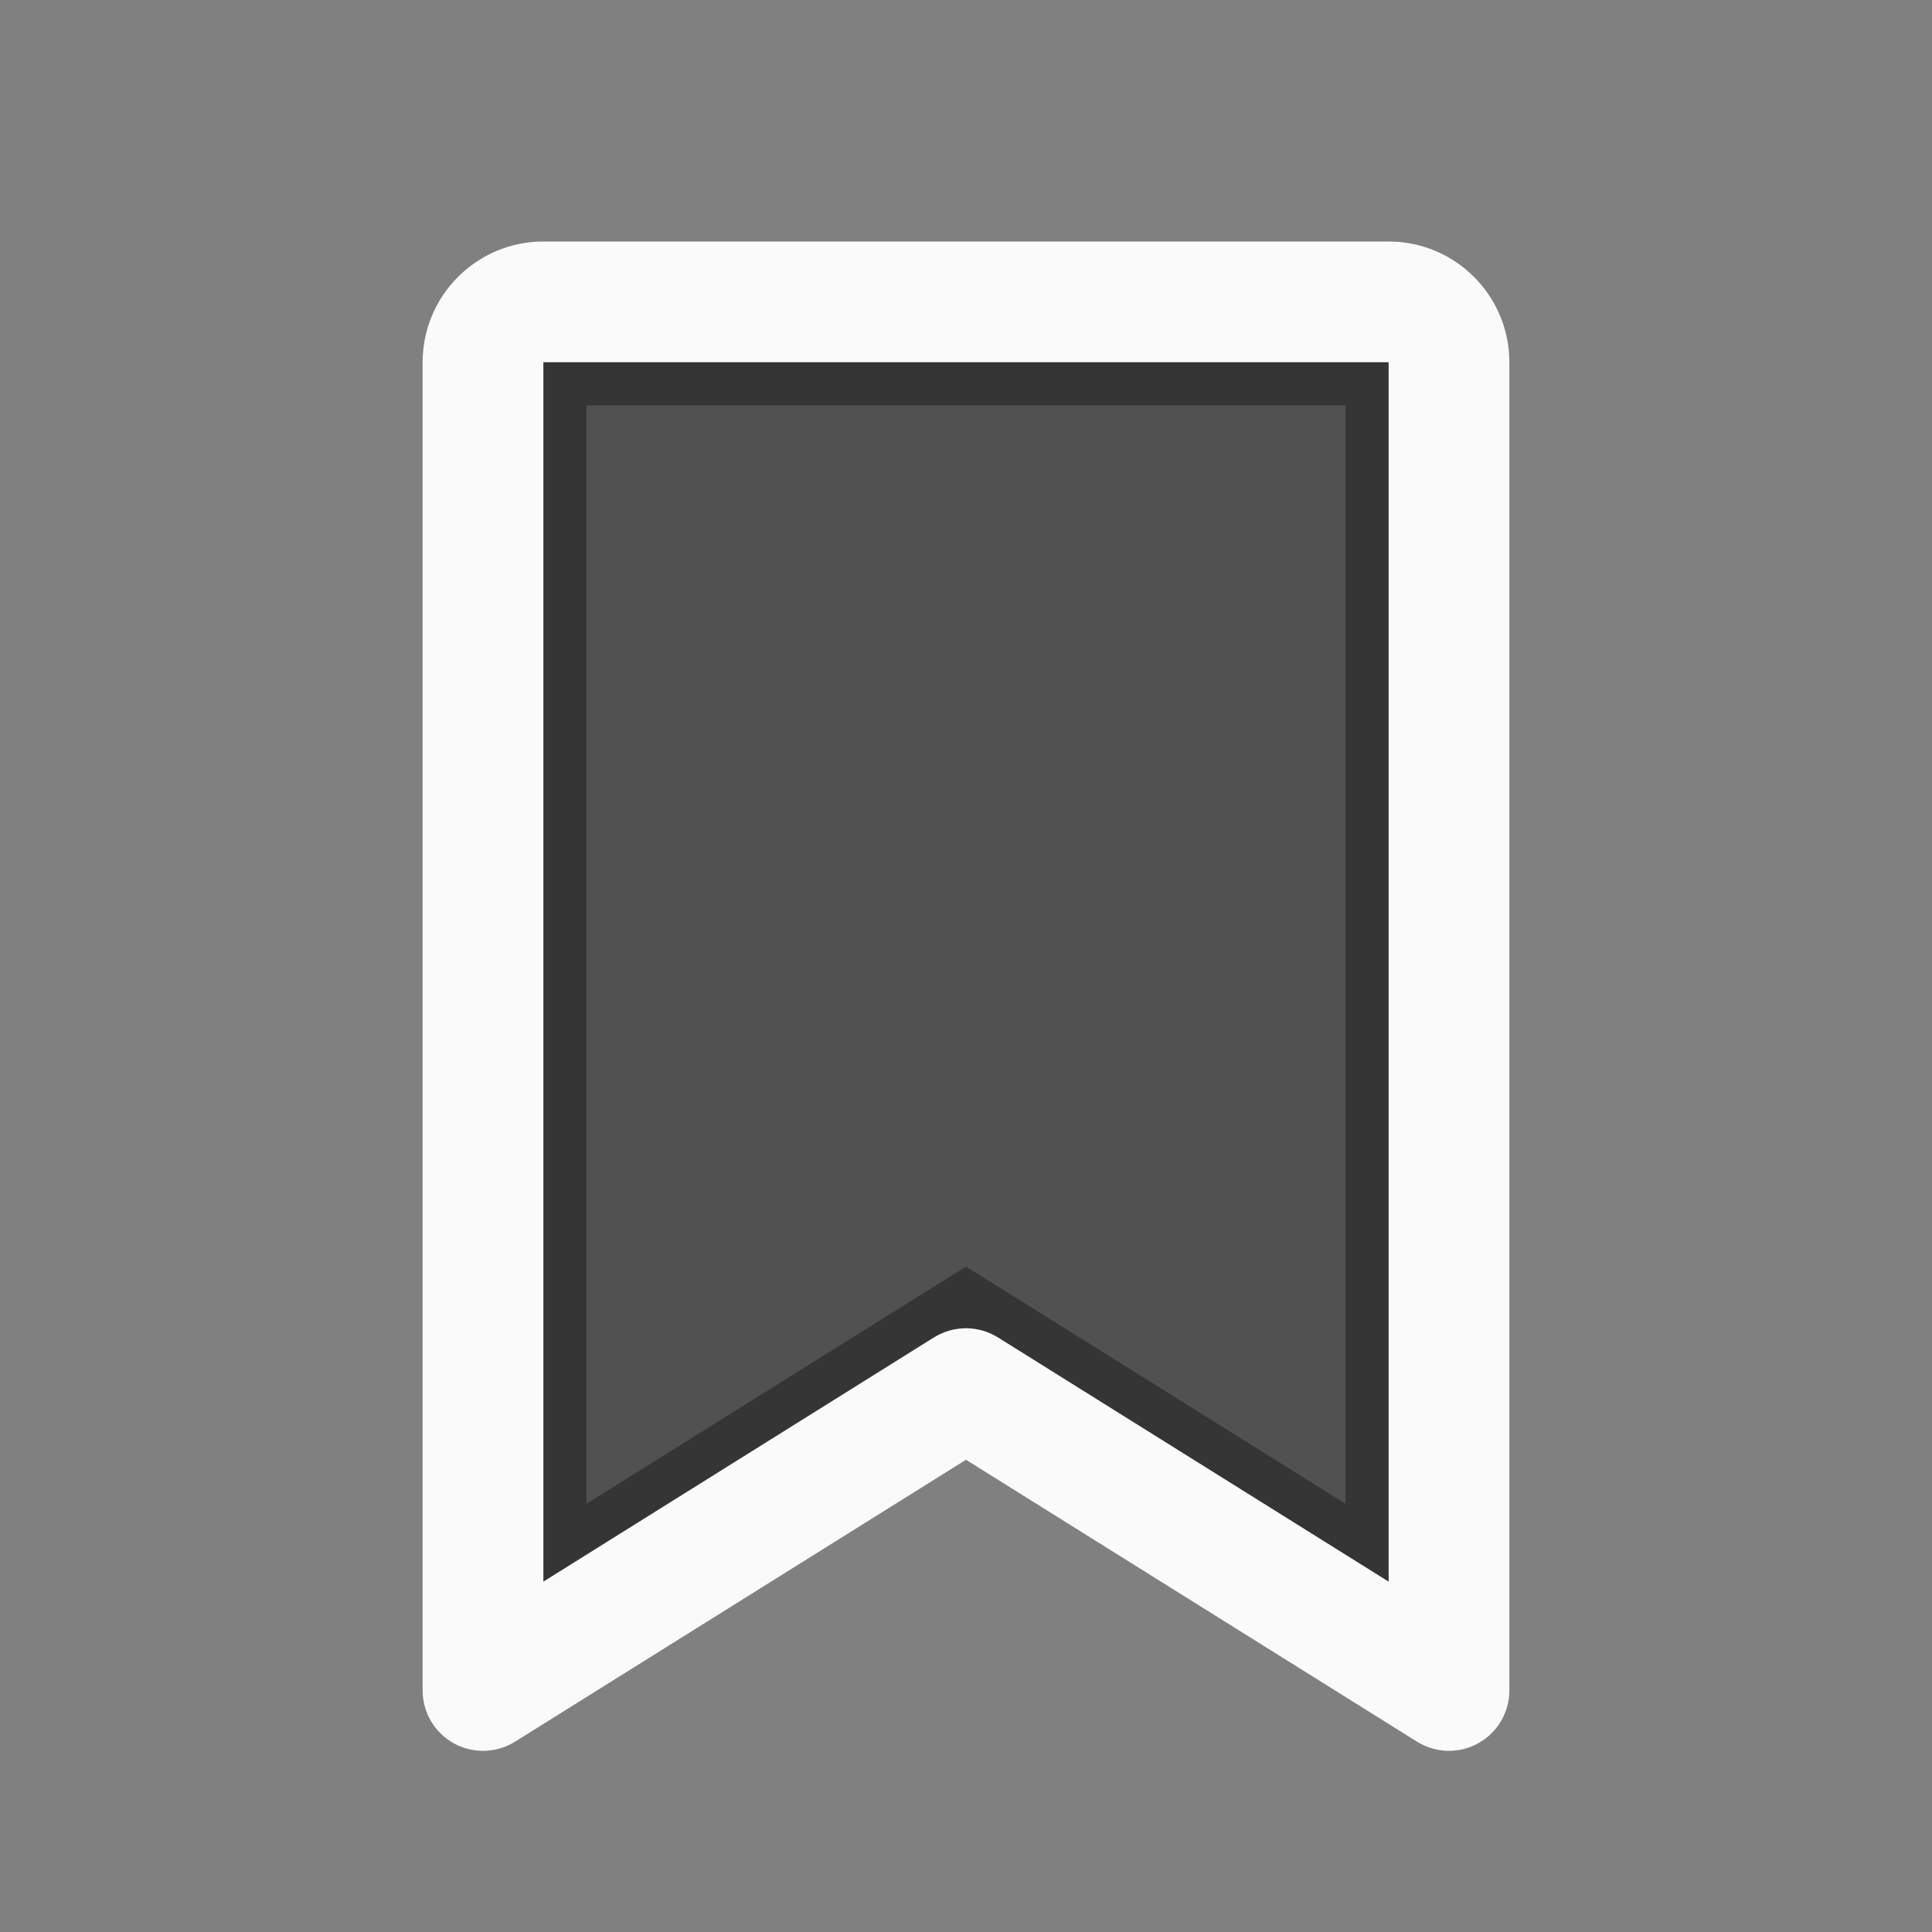 <svg width="28" height="28" viewBox="0 0 28 28" fill="none" xmlns="http://www.w3.org/2000/svg">
<rect x="0" y="0" width="28" height="28" fill="#808080" stroke="none"/>
<path opacity="0.4" d="M13.602 19.489L7.75 23.147V5.25C7.75 5.217 7.763 5.185 7.787 5.162C7.81 5.138 7.842 5.125 7.875 5.125H20.125C20.158 5.125 20.19 5.138 20.213 5.162C20.237 5.185 20.25 5.217 20.25 5.25V23.147L14.398 19.489L14 19.241L13.602 19.489Z" fill="#0A0A0A" stroke="#0A0A0A" stroke-width="1.5"/>
<path d="M20.125 3.5H7.875C7.411 3.5 6.966 3.684 6.638 4.013C6.309 4.341 6.125 4.786 6.125 5.25V24.5C6.125 24.656 6.167 24.809 6.246 24.944C6.326 25.078 6.439 25.189 6.576 25.265C6.713 25.341 6.867 25.378 7.023 25.374C7.179 25.37 7.331 25.324 7.464 25.242L14 21.156L20.537 25.242C20.67 25.324 20.822 25.37 20.978 25.374C21.134 25.378 21.288 25.34 21.424 25.264C21.561 25.189 21.674 25.078 21.754 24.943C21.833 24.809 21.875 24.656 21.875 24.5V5.25C21.875 4.786 21.691 4.341 21.362 4.013C21.034 3.684 20.589 3.5 20.125 3.5ZM20.125 22.922L14.463 19.383C14.324 19.297 14.163 19.25 13.999 19.25C13.835 19.25 13.674 19.297 13.535 19.383L7.875 22.922V5.25H20.125V22.922Z" fill="#FAFAFA"/>
</svg>
